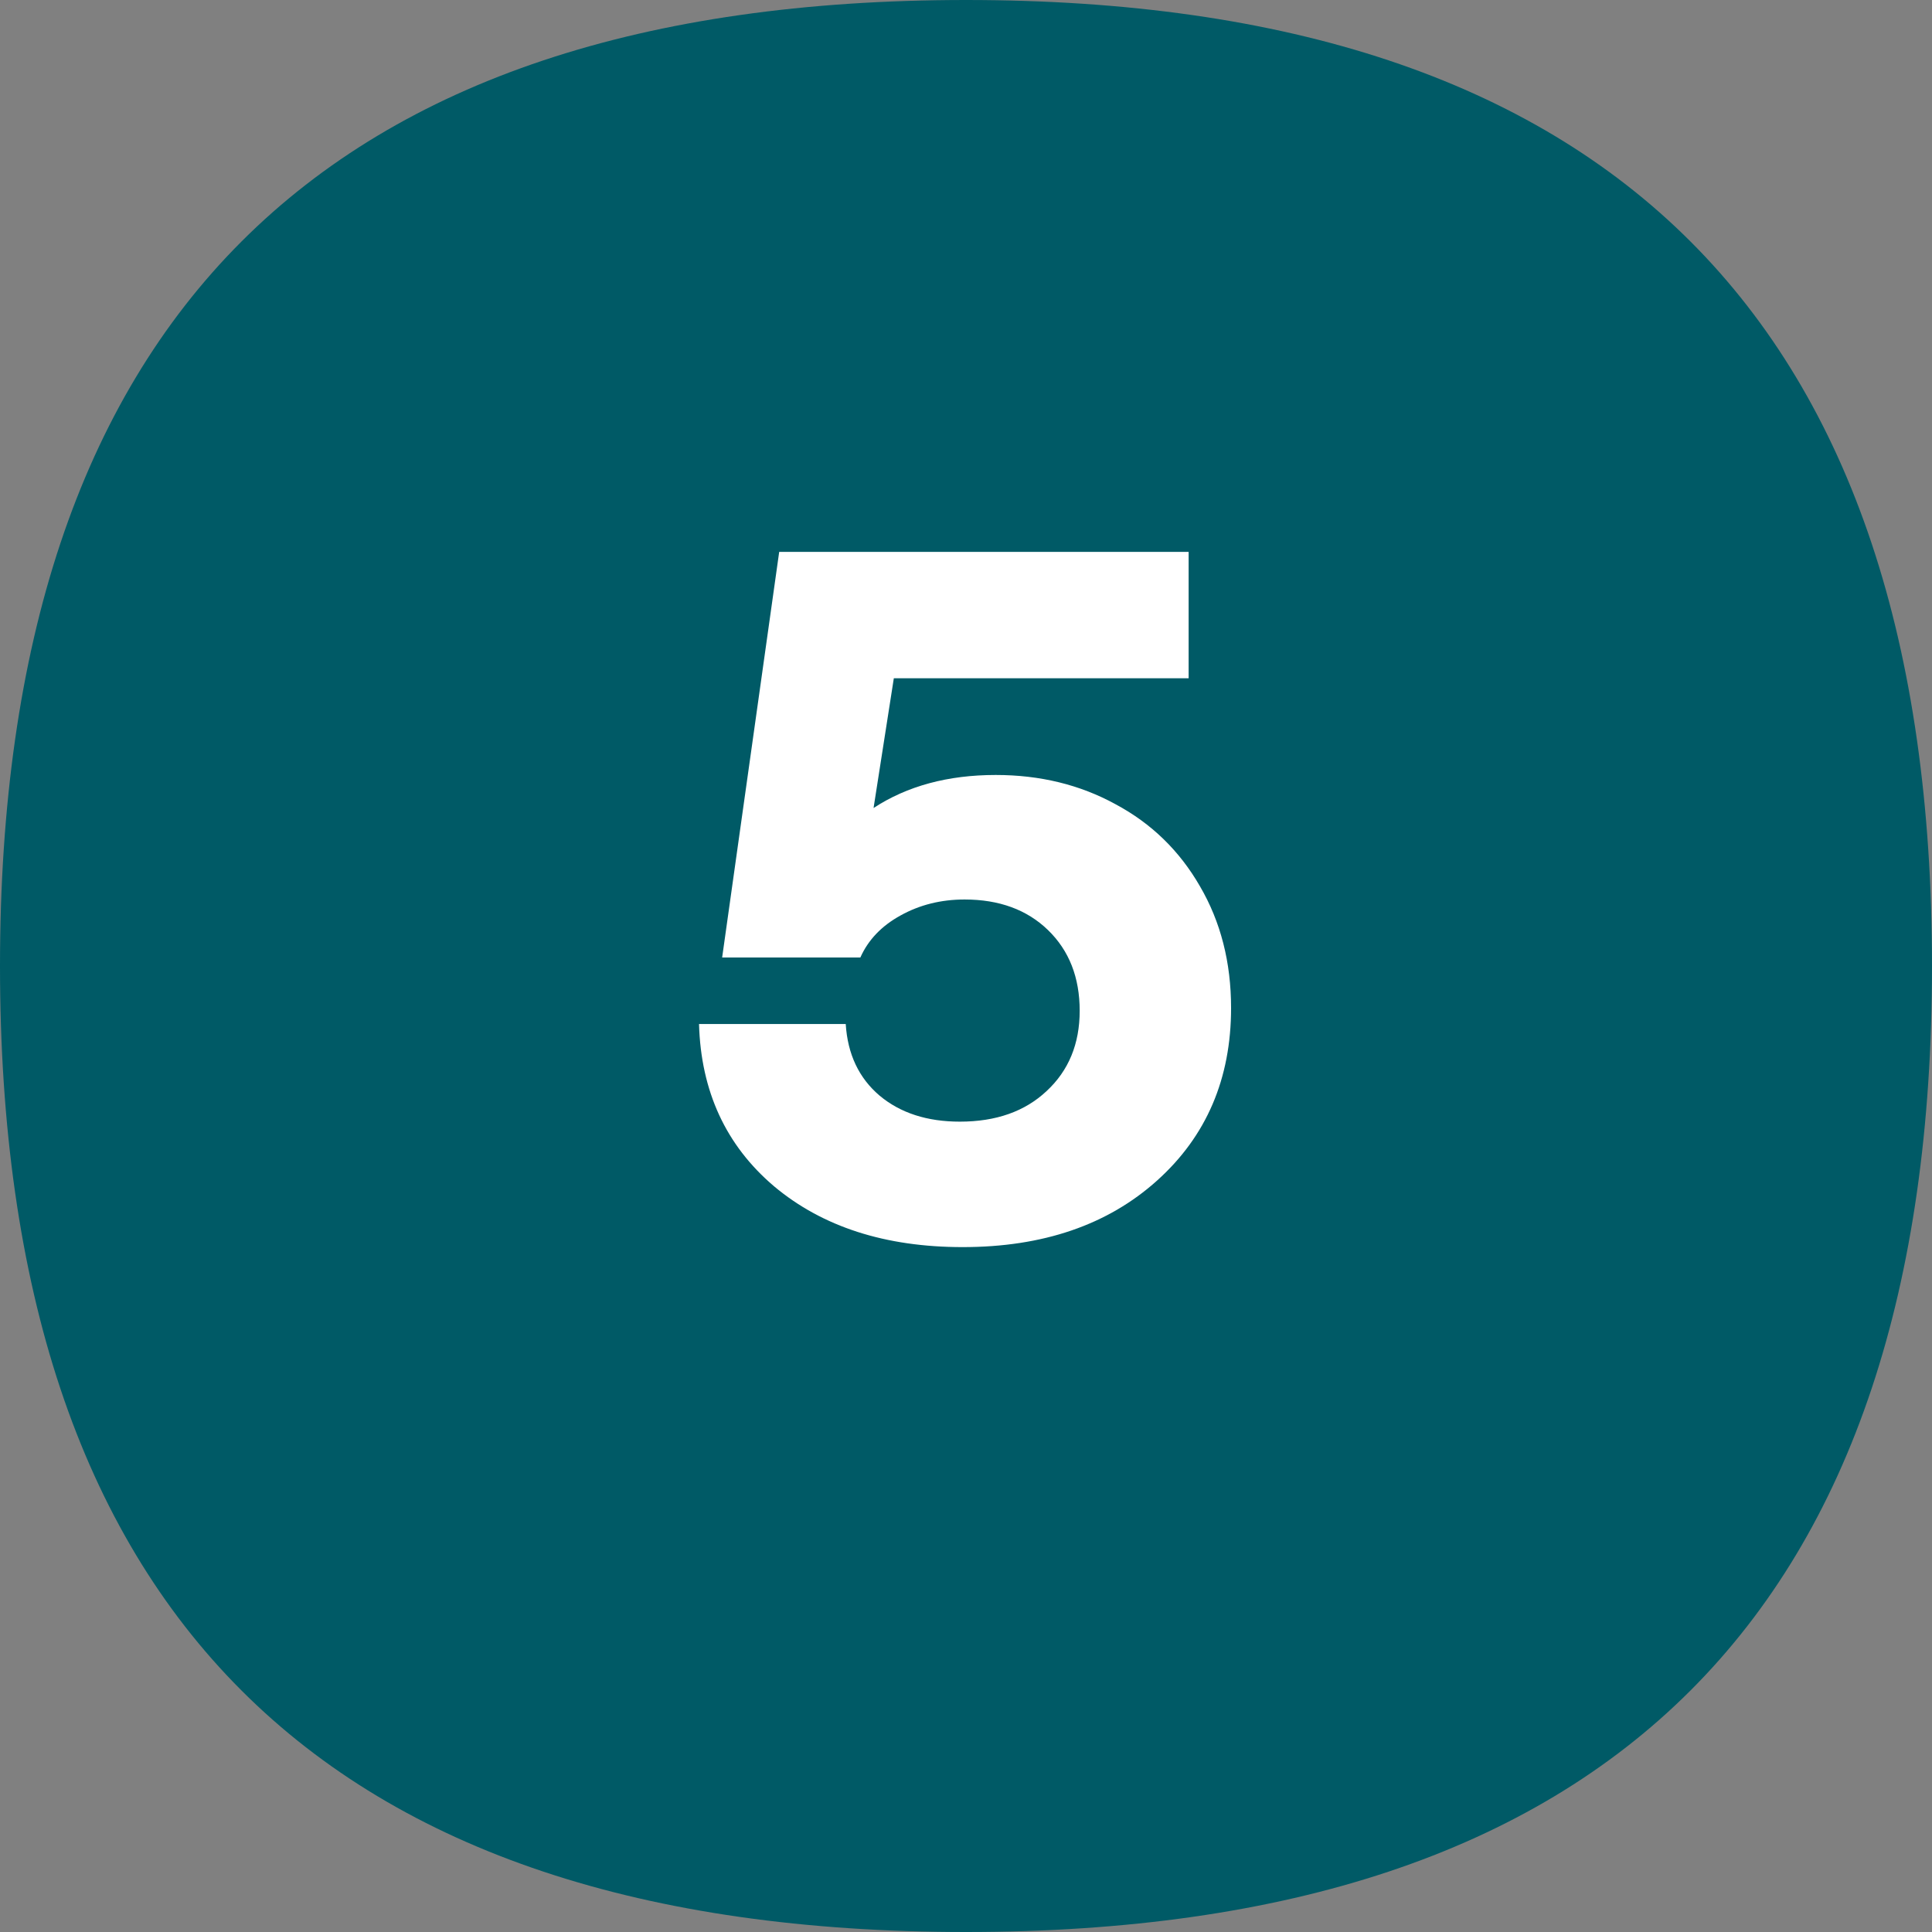 <svg width="64" height="64" viewBox="0 0 64 64" fill="none" xmlns="http://www.w3.org/2000/svg">
<rect x="0" y="0" width="64" height="64" fill="#808080" stroke="none"/>
<path d="M64 32C64 53.333 53.333 64 32 64C10.667 64 0 53.333 0 32C0 10.667 10.667 0 32 0C53.333 0 64 10.667 64 32Z" fill="#005A66"/>
<path d="M40.781 33.391C40.781 35.734 39.964 37.641 38.328 39.109C36.693 40.578 34.547 41.312 31.891 41.312C29.328 41.312 27.245 40.641 25.641 39.297C24.047 37.943 23.219 36.151 23.156 33.922H28.016C28.078 34.922 28.453 35.714 29.141 36.297C29.828 36.87 30.713 37.156 31.797 37.156C32.995 37.156 33.953 36.818 34.672 36.141C35.401 35.464 35.766 34.578 35.766 33.484C35.766 32.38 35.417 31.49 34.719 30.812C34.021 30.135 33.099 29.797 31.953 29.797C31.172 29.797 30.463 29.974 29.828 30.328C29.203 30.672 28.76 31.135 28.5 31.719H23.922L25.812 18.281H39.375V22.469H29.609L28.938 26.766C30.052 26.037 31.401 25.672 32.984 25.672C34.453 25.672 35.776 25.995 36.953 26.641C38.141 27.276 39.073 28.182 39.75 29.359C40.438 30.537 40.781 31.88 40.781 33.391Z" fill="white"/>
</svg>
